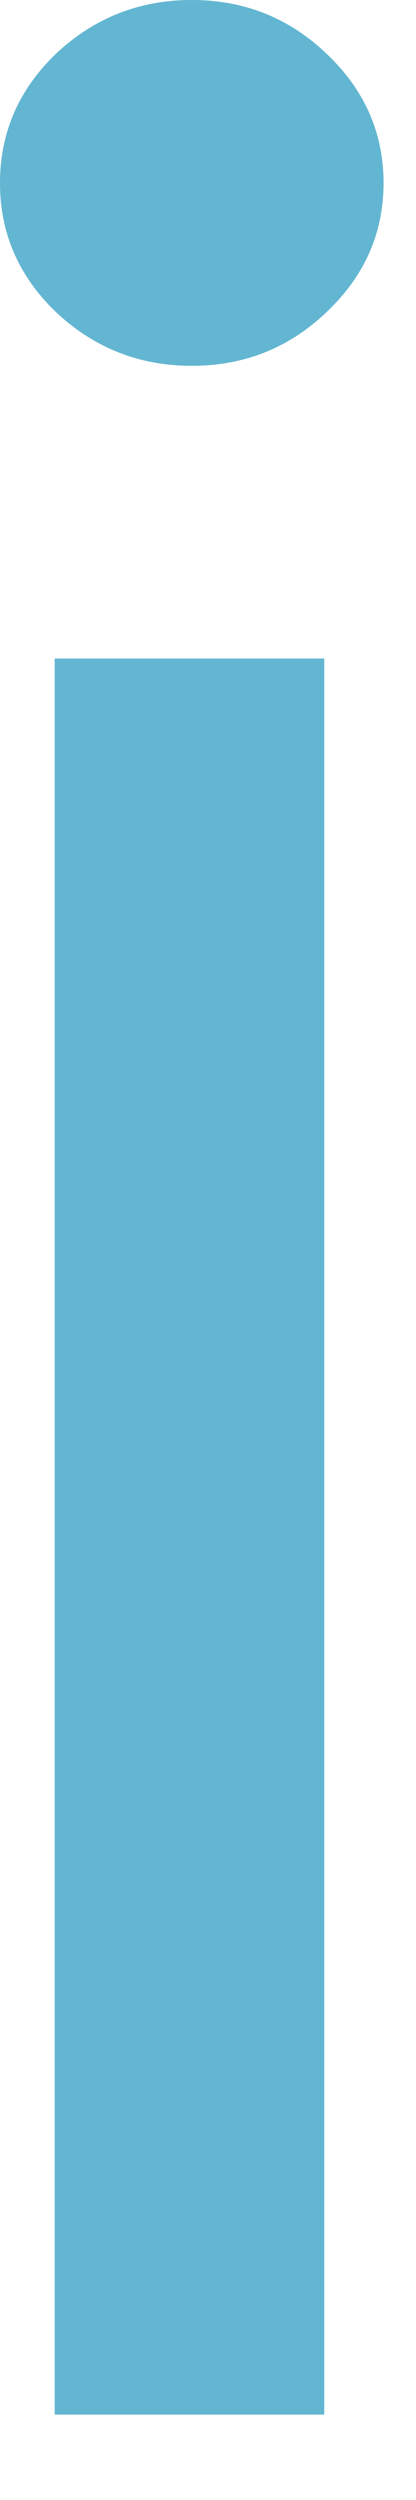 <?xml version="1.0" encoding="utf-8"?>
<svg xmlns="http://www.w3.org/2000/svg" fill="none" height="100%" overflow="visible" preserveAspectRatio="none" style="display: block;" viewBox="0 0 2 12" width="100%">
<path d="M0.263 11.59V3.161H1.559V11.59H0.263ZM0.922 1.756C0.67 1.756 0.452 1.67 0.269 1.498C0.09 1.326 0 1.12 0 0.878C0 0.637 0.09 0.43 0.269 0.258C0.452 0.086 0.67 0 0.922 0C1.174 0 1.39 0.086 1.57 0.258C1.752 0.43 1.844 0.637 1.844 0.878C1.844 1.12 1.752 1.326 1.57 1.498C1.39 1.67 1.174 1.756 0.922 1.756Z" fill="#63B6D1" id="Vector"/>
</svg>